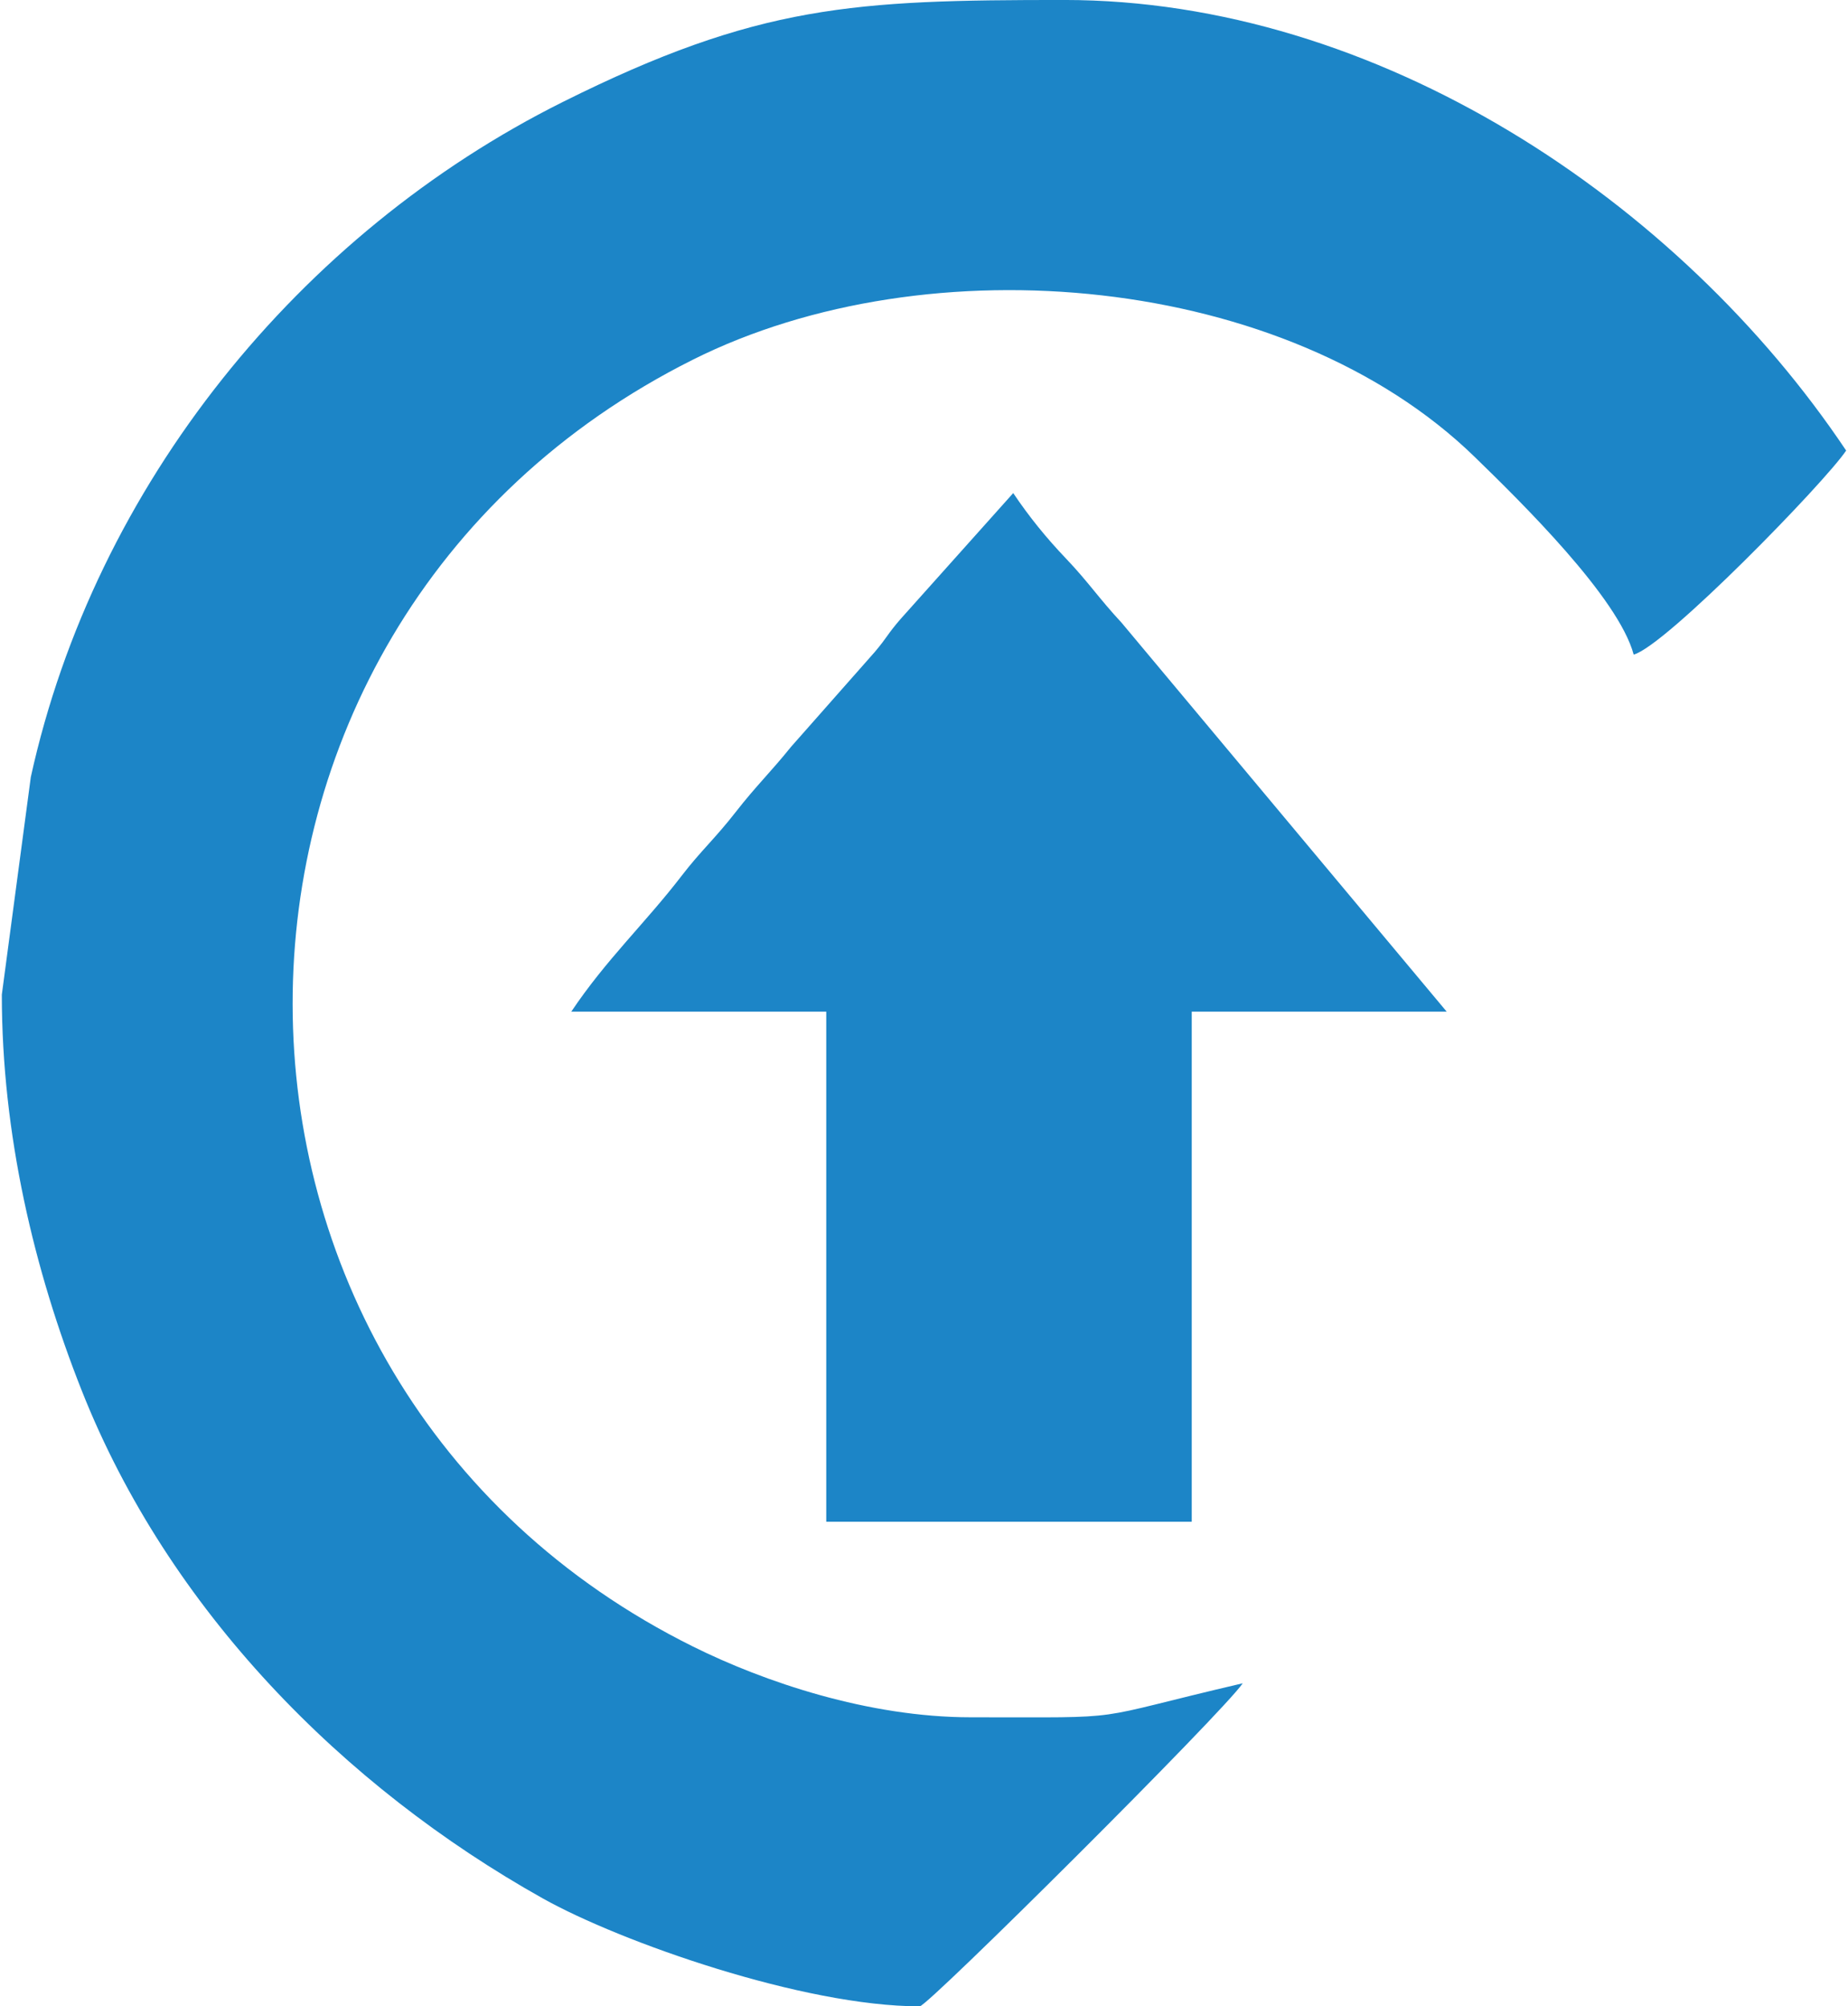 <svg width="82" height="89" viewBox="0 0 82 89" fill="none" xmlns="http://www.w3.org/2000/svg">
<g clip-path="url(#clip0_715_471)">
<path fill-rule="evenodd" clip-rule="evenodd" d="M0.081 44.123C0.081 50.301 1.51 56.346 3.63 61.694C7.478 71.403 15.226 79.255 24.096 84.22C27.553 86.154 35.655 89.001 40.812 89.001C41.168 89.001 54.302 75.926 55.142 74.671C47.997 76.335 50.44 76.179 43.074 76.179C38.533 76.179 33.903 74.607 30.75 73.041C7.108 61.303 7.019 27.827 30.746 15.955C41.223 10.712 57.084 12.155 65.427 20.261C67.481 22.257 71.814 26.504 72.49 29.038C73.906 28.66 80.972 21.4 81.918 19.987C74.472 8.867 61.1 -0.001 47.222 -0.001C37.901 -0.001 33.648 0.196 24.971 4.524C13.298 10.348 4.22 21.5 1.367 34.472L0.081 44.123H0.081ZM25.349 44.877H36.663V67.504H52.88V44.877H64.193L49.768 27.625C48.767 26.549 48.288 25.813 47.317 24.795C46.413 23.848 45.649 22.901 44.959 21.873L39.973 27.446C39.375 28.131 39.382 28.254 38.813 28.925L35.099 33.131C34.201 34.246 33.533 34.883 32.674 35.986C31.722 37.209 31.098 37.741 30.252 38.843C28.638 40.944 26.898 42.564 25.349 44.877V44.877Z" fill="#1C85C7"/>
</g>
<defs>
<clipPath id="clip0_715_471">
<rect width="81.837" height="89" fill="white" transform="translate(0.081)"/>
</clipPath>
</defs>
</svg>
